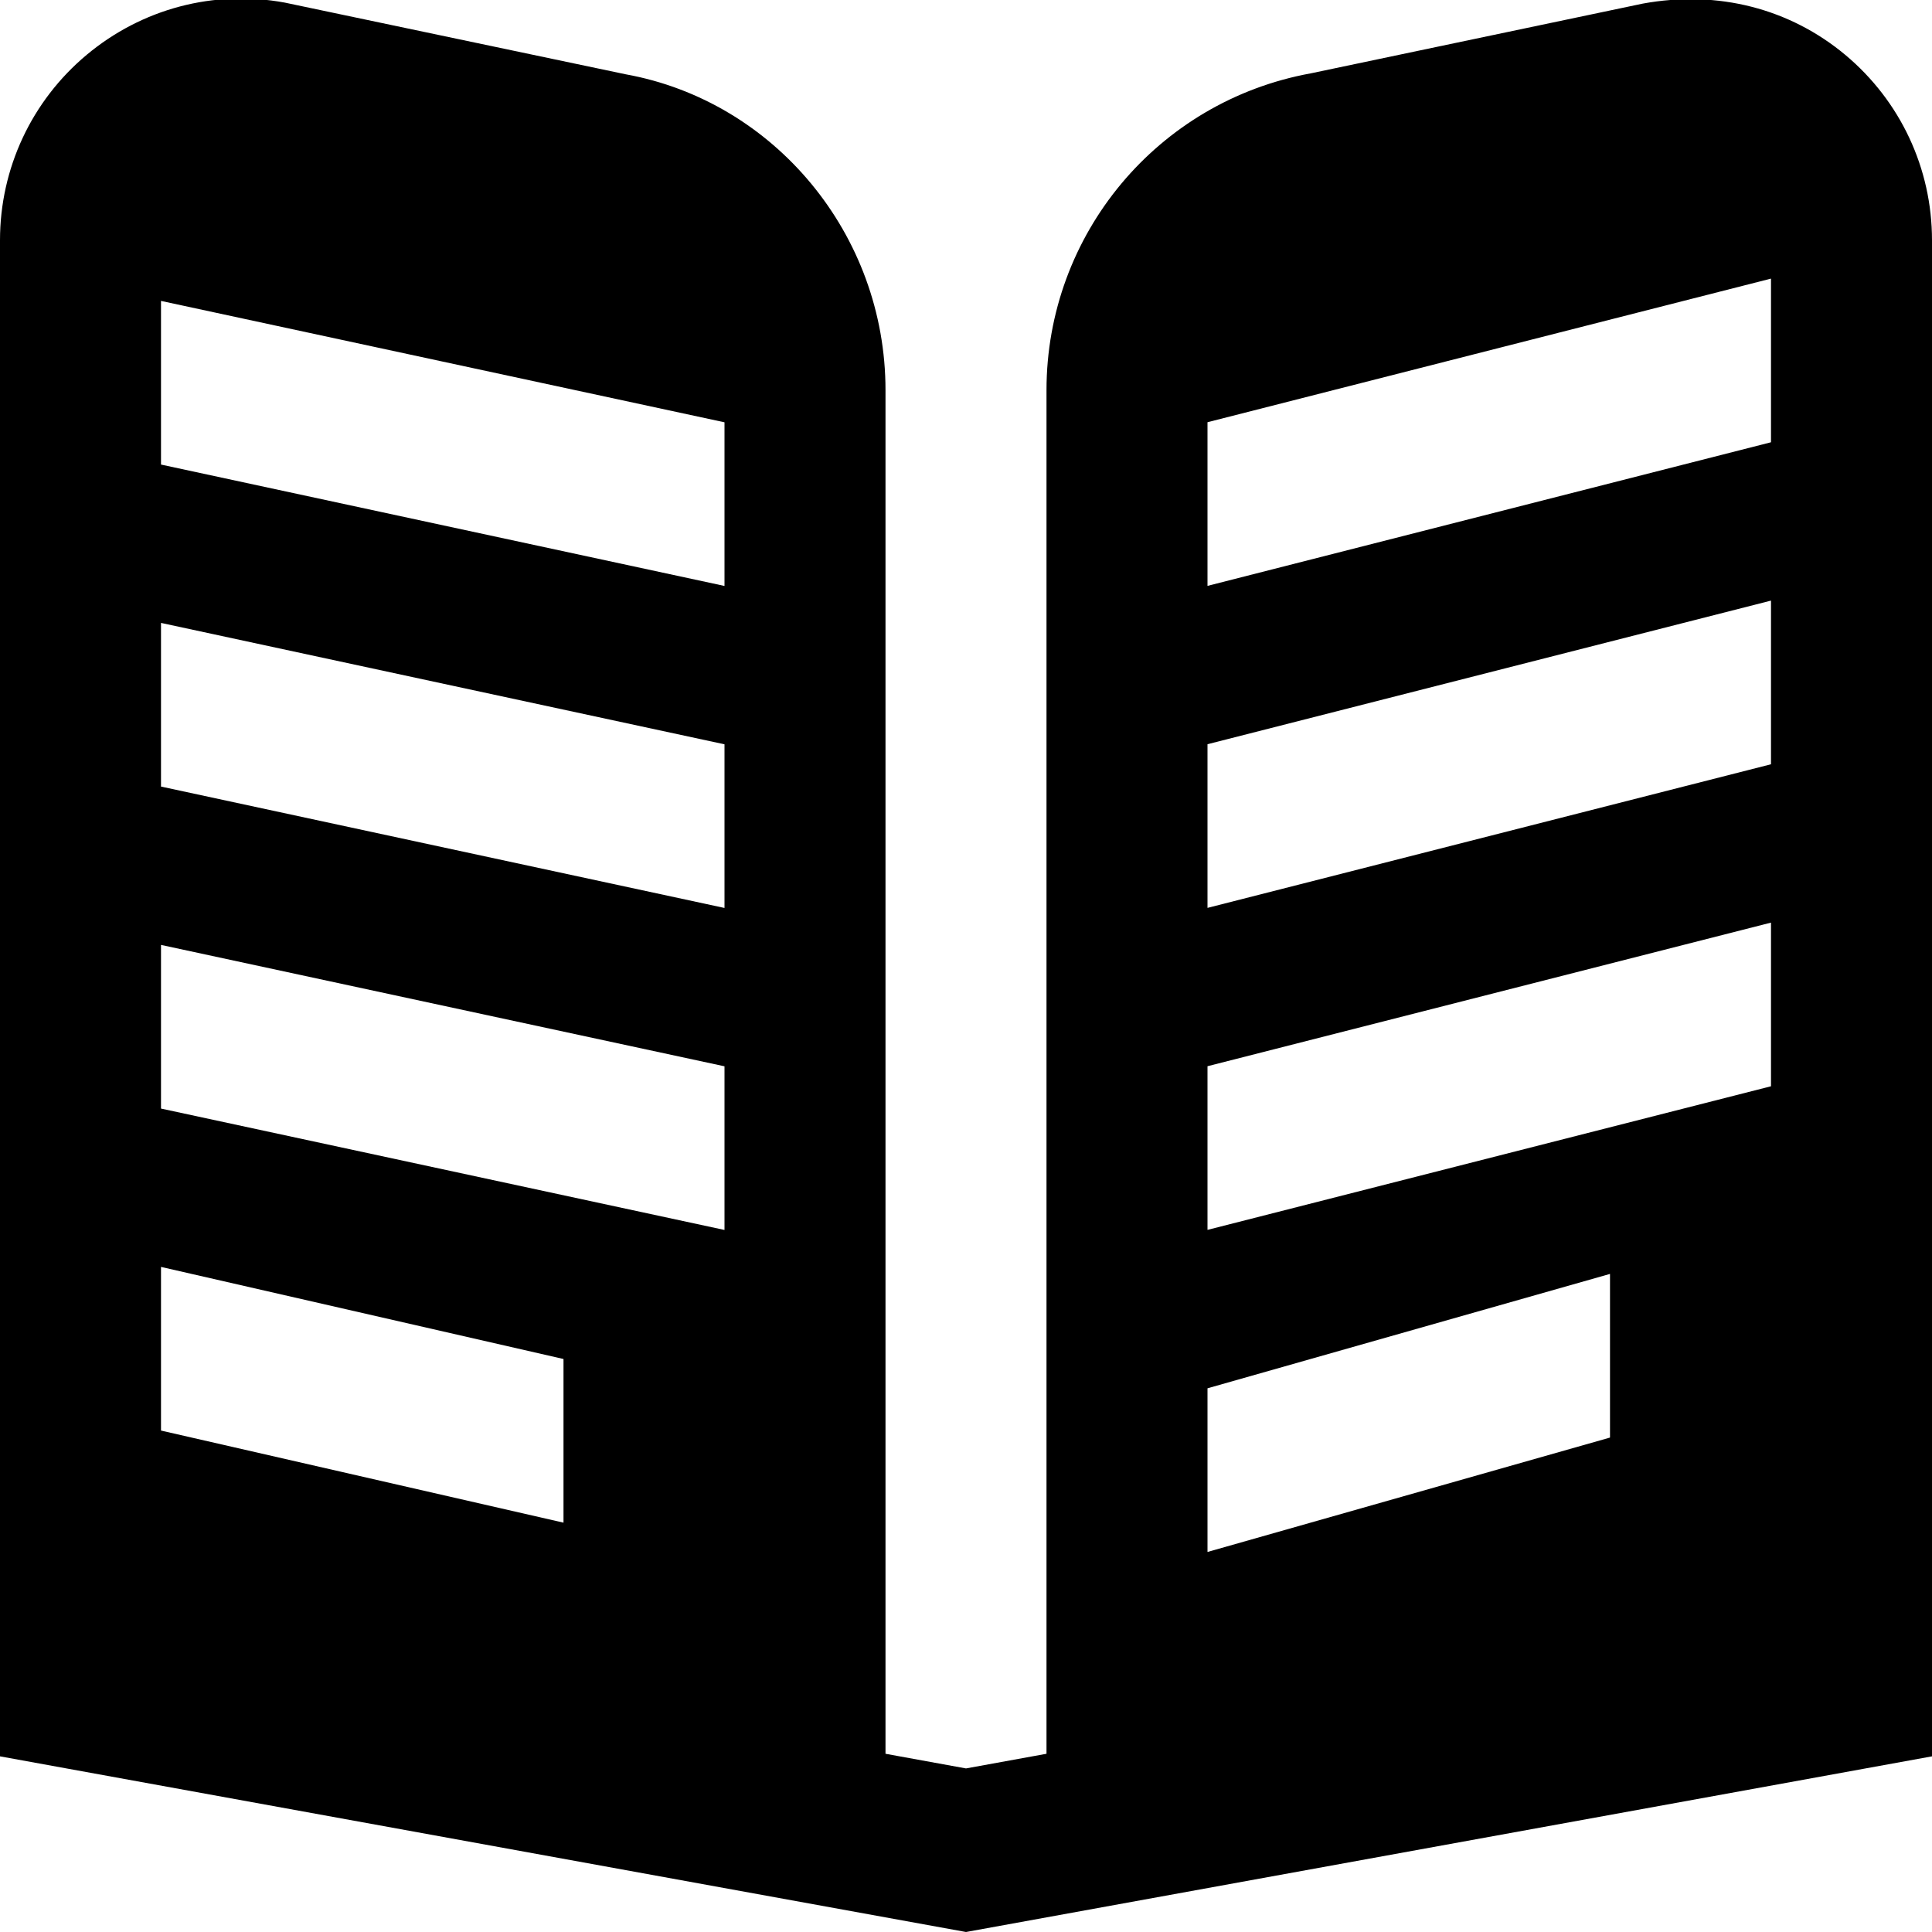 <?xml version="1.0" encoding="UTF-8"?>
<svg xmlns="http://www.w3.org/2000/svg" id="Layer_1" data-name="Layer 1" viewBox="0 0 24 24">
  <path d="m22.922.681c-.686-.572-1.579-.808-2.516-.636l-4.122.866c-1.903.346-3.284,2.001-3.284,3.936v16.939l-1,.182-1-.182V4.846c0-1.935-1.381-3.589-3.227-3.923L3.536.032c-.881-.162-1.774.077-2.458.648C.393,1.252,0,2.092,0,2.984v18.834l12,2.182,12-2.182V2.984c0-.892-.393-1.731-1.078-2.303ZM7,18.915l-5-1.144v-2.033l5,1.144v2.033Zm2-3.636l-7-1.508v-2.033l7,1.508v2.033Zm0-4l-7-1.508v-2.033l7,1.508v2.033Zm0-4l-7-1.508v-2.033l7,1.508v2.033Zm11,10.579l-5,1.421v-2.033l5-1.421v2.033Zm2-4.364l-7,1.784v-2.033l7-1.784v2.033Zm0-4l-7,1.784v-2.033l7-1.784v2.033Zm0-4l-7,1.784v-2.033l7-1.784v2.033Z"/>
</svg>
